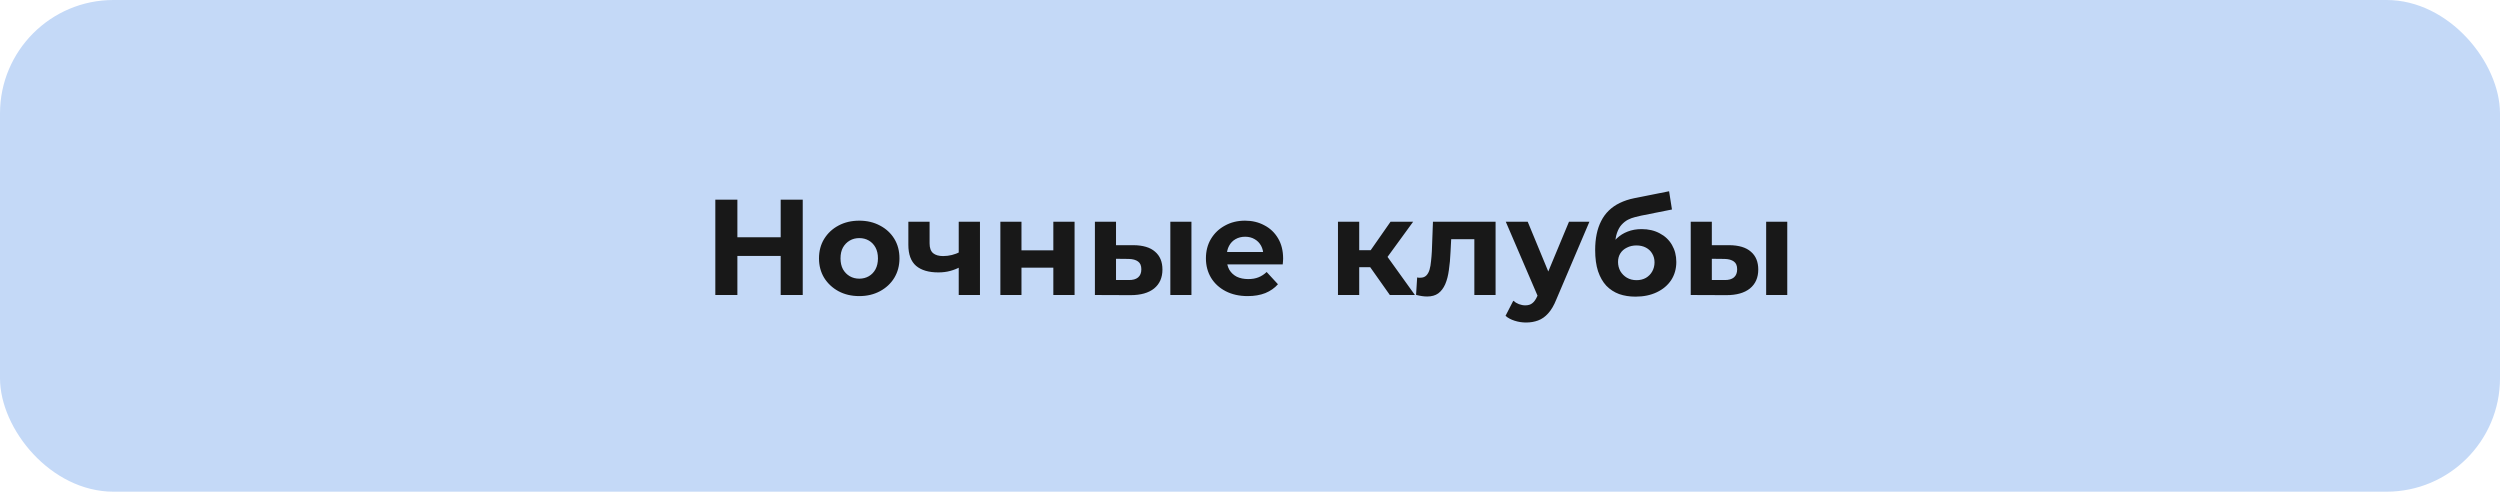 <?xml version="1.0" encoding="UTF-8"?> <svg xmlns="http://www.w3.org/2000/svg" width="661" height="130" viewBox="0 0 661 130" fill="none"><rect width="661" height="130" rx="30" fill="#C4D9F7"></rect><path d="M206.412 52.8H212.244V78H206.412V52.8ZM194.964 78H189.132V52.8H194.964V78ZM206.844 67.668H194.532V62.736H206.844V67.668ZM227.198 78.288C225.134 78.288 223.298 77.856 221.69 76.992C220.106 76.128 218.846 74.952 217.91 73.464C216.998 71.952 216.542 70.236 216.542 68.316C216.542 66.372 216.998 64.656 217.91 63.168C218.846 61.656 220.106 60.48 221.69 59.64C223.298 58.776 225.134 58.344 227.198 58.344C229.238 58.344 231.062 58.776 232.67 59.64C234.278 60.48 235.538 61.644 236.45 63.132C237.362 64.62 237.818 66.348 237.818 68.316C237.818 70.236 237.362 71.952 236.45 73.464C235.538 74.952 234.278 76.128 232.67 76.992C231.062 77.856 229.238 78.288 227.198 78.288ZM227.198 73.68C228.134 73.68 228.974 73.464 229.718 73.032C230.462 72.6 231.05 71.988 231.482 71.196C231.914 70.38 232.13 69.42 232.13 68.316C232.13 67.188 231.914 66.228 231.482 65.436C231.05 64.644 230.462 64.032 229.718 63.6C228.974 63.168 228.134 62.952 227.198 62.952C226.262 62.952 225.422 63.168 224.678 63.6C223.934 64.032 223.334 64.644 222.878 65.436C222.446 66.228 222.23 67.188 222.23 68.316C222.23 69.42 222.446 70.38 222.878 71.196C223.334 71.988 223.934 72.6 224.678 73.032C225.422 73.464 226.262 73.68 227.198 73.68ZM253.884 70.584C253.092 71.016 252.216 71.364 251.256 71.628C250.296 71.892 249.24 72.024 248.088 72.024C245.544 72.024 243.588 71.448 242.22 70.296C240.852 69.12 240.168 67.26 240.168 64.716V58.632H245.784V64.356C245.784 65.556 246.096 66.42 246.72 66.948C247.344 67.452 248.22 67.704 249.348 67.704C250.164 67.704 250.944 67.608 251.688 67.416C252.456 67.224 253.188 66.948 253.884 66.588V70.584ZM253.488 78V58.632H259.104V78H253.488ZM264.497 78V58.632H270.077V66.192H278.501V58.632H284.117V78H278.501V70.764H270.077V78H264.497ZM309.437 78V58.632H315.017V78H309.437ZM299.681 64.824C302.225 64.848 304.133 65.424 305.405 66.552C306.701 67.656 307.349 69.228 307.349 71.268C307.349 73.404 306.617 75.072 305.153 76.272C303.689 77.448 301.613 78.036 298.925 78.036L289.493 78V58.632H295.073V64.824H299.681ZM298.421 74.04C299.501 74.064 300.329 73.836 300.905 73.356C301.481 72.876 301.769 72.156 301.769 71.196C301.769 70.236 301.481 69.552 300.905 69.144C300.329 68.712 299.501 68.484 298.421 68.46L295.073 68.424V74.04H298.421ZM329.898 78.288C327.69 78.288 325.746 77.856 324.066 76.992C322.41 76.128 321.126 74.952 320.214 73.464C319.302 71.952 318.846 70.236 318.846 68.316C318.846 66.372 319.29 64.656 320.178 63.168C321.09 61.656 322.326 60.48 323.886 59.64C325.446 58.776 327.21 58.344 329.178 58.344C331.074 58.344 332.778 58.752 334.29 59.568C335.826 60.36 337.038 61.512 337.926 63.024C338.814 64.512 339.258 66.3 339.258 68.388C339.258 68.604 339.246 68.856 339.222 69.144C339.198 69.408 339.174 69.66 339.15 69.9H323.418V66.624H336.198L334.038 67.596C334.038 66.588 333.834 65.712 333.426 64.968C333.018 64.224 332.454 63.648 331.734 63.24C331.014 62.808 330.174 62.592 329.214 62.592C328.254 62.592 327.402 62.808 326.658 63.24C325.938 63.648 325.374 64.236 324.966 65.004C324.558 65.748 324.354 66.636 324.354 67.668V68.532C324.354 69.588 324.582 70.524 325.038 71.34C325.518 72.132 326.178 72.744 327.018 73.176C327.882 73.584 328.89 73.788 330.042 73.788C331.074 73.788 331.974 73.632 332.742 73.32C333.534 73.008 334.254 72.54 334.902 71.916L337.89 75.156C337.002 76.164 335.886 76.944 334.542 77.496C333.198 78.024 331.65 78.288 329.898 78.288ZM367.475 78L360.995 68.82L365.567 66.12L374.099 78H367.475ZM353.759 78V58.632H359.375V78H353.759ZM357.719 70.656V66.156H364.487V70.656H357.719ZM366.107 68.964L360.851 68.388L367.655 58.632H373.631L366.107 68.964ZM374.408 77.964L374.696 73.356C374.84 73.38 374.984 73.404 375.128 73.428C375.272 73.428 375.404 73.428 375.524 73.428C376.196 73.428 376.724 73.236 377.108 72.852C377.492 72.468 377.78 71.952 377.972 71.304C378.164 70.632 378.296 69.876 378.368 69.036C378.464 68.196 378.536 67.32 378.584 66.408L378.872 58.632H395.432V78H389.816V61.872L391.076 63.24H382.58L383.768 61.8L383.516 66.66C383.444 68.388 383.3 69.972 383.084 71.412C382.892 72.852 382.568 74.1 382.112 75.156C381.656 76.188 381.044 76.992 380.276 77.568C379.508 78.12 378.524 78.396 377.324 78.396C376.892 78.396 376.436 78.36 375.956 78.288C375.476 78.216 374.96 78.108 374.408 77.964ZM403.461 85.272C402.453 85.272 401.457 85.116 400.473 84.804C399.489 84.492 398.685 84.06 398.061 83.508L400.113 79.512C400.545 79.896 401.037 80.196 401.589 80.412C402.165 80.628 402.729 80.736 403.281 80.736C404.073 80.736 404.697 80.544 405.153 80.16C405.633 79.8 406.065 79.188 406.449 78.324L407.457 75.948L407.889 75.336L414.837 58.632H420.237L411.489 79.188C410.865 80.748 410.145 81.972 409.329 82.86C408.537 83.748 407.649 84.372 406.665 84.732C405.705 85.092 404.637 85.272 403.461 85.272ZM406.773 78.756L398.133 58.632H403.929L410.625 74.832L406.773 78.756ZM432.417 78.432C430.833 78.432 429.393 78.204 428.097 77.748C426.801 77.268 425.673 76.536 424.713 75.552C423.777 74.544 423.045 73.26 422.517 71.7C422.013 70.14 421.761 68.28 421.761 66.12C421.761 64.584 421.893 63.18 422.157 61.908C422.421 60.636 422.817 59.484 423.345 58.452C423.873 57.396 424.545 56.472 425.361 55.68C426.201 54.864 427.173 54.192 428.277 53.664C429.405 53.112 430.677 52.692 432.093 52.404L441.309 50.568L442.065 55.392L433.929 57.012C433.449 57.108 432.897 57.24 432.273 57.408C431.673 57.552 431.061 57.78 430.437 58.092C429.837 58.404 429.273 58.848 428.745 59.424C428.241 59.976 427.833 60.708 427.521 61.62C427.209 62.508 427.053 63.612 427.053 64.932C427.053 65.34 427.065 65.652 427.089 65.868C427.137 66.084 427.173 66.312 427.197 66.552C427.245 66.792 427.269 67.164 427.269 67.668L425.469 65.904C425.997 64.776 426.669 63.816 427.485 63.024C428.325 62.232 429.285 61.632 430.365 61.224C431.469 60.792 432.693 60.576 434.037 60.576C435.861 60.576 437.457 60.948 438.825 61.692C440.217 62.412 441.297 63.432 442.065 64.752C442.833 66.072 443.217 67.572 443.217 69.252C443.217 71.076 442.761 72.684 441.849 74.076C440.937 75.444 439.665 76.512 438.033 77.28C436.425 78.048 434.553 78.432 432.417 78.432ZM432.705 74.076C433.641 74.076 434.469 73.872 435.189 73.464C435.909 73.032 436.461 72.468 436.845 71.772C437.253 71.052 437.457 70.248 437.457 69.36C437.457 68.496 437.253 67.728 436.845 67.056C436.461 66.384 435.909 65.856 435.189 65.472C434.469 65.088 433.629 64.896 432.669 64.896C431.733 64.896 430.893 65.088 430.149 65.472C429.405 65.832 428.829 66.336 428.421 66.984C428.013 67.632 427.809 68.388 427.809 69.252C427.809 70.14 428.013 70.956 428.421 71.7C428.853 72.42 429.429 72.996 430.149 73.428C430.893 73.86 431.745 74.076 432.705 74.076ZM466.972 78V58.632H472.552V78H466.972ZM457.216 64.824C459.76 64.848 461.668 65.424 462.94 66.552C464.236 67.656 464.884 69.228 464.884 71.268C464.884 73.404 464.152 75.072 462.688 76.272C461.224 77.448 459.148 78.036 456.46 78.036L447.028 78V58.632H452.608V64.824H457.216ZM455.956 74.04C457.036 74.064 457.864 73.836 458.44 73.356C459.016 72.876 459.304 72.156 459.304 71.196C459.304 70.236 459.016 69.552 458.44 69.144C457.864 68.712 457.036 68.484 455.956 68.46L452.608 68.424V74.04H455.956Z" fill="#181818"></path></svg> 